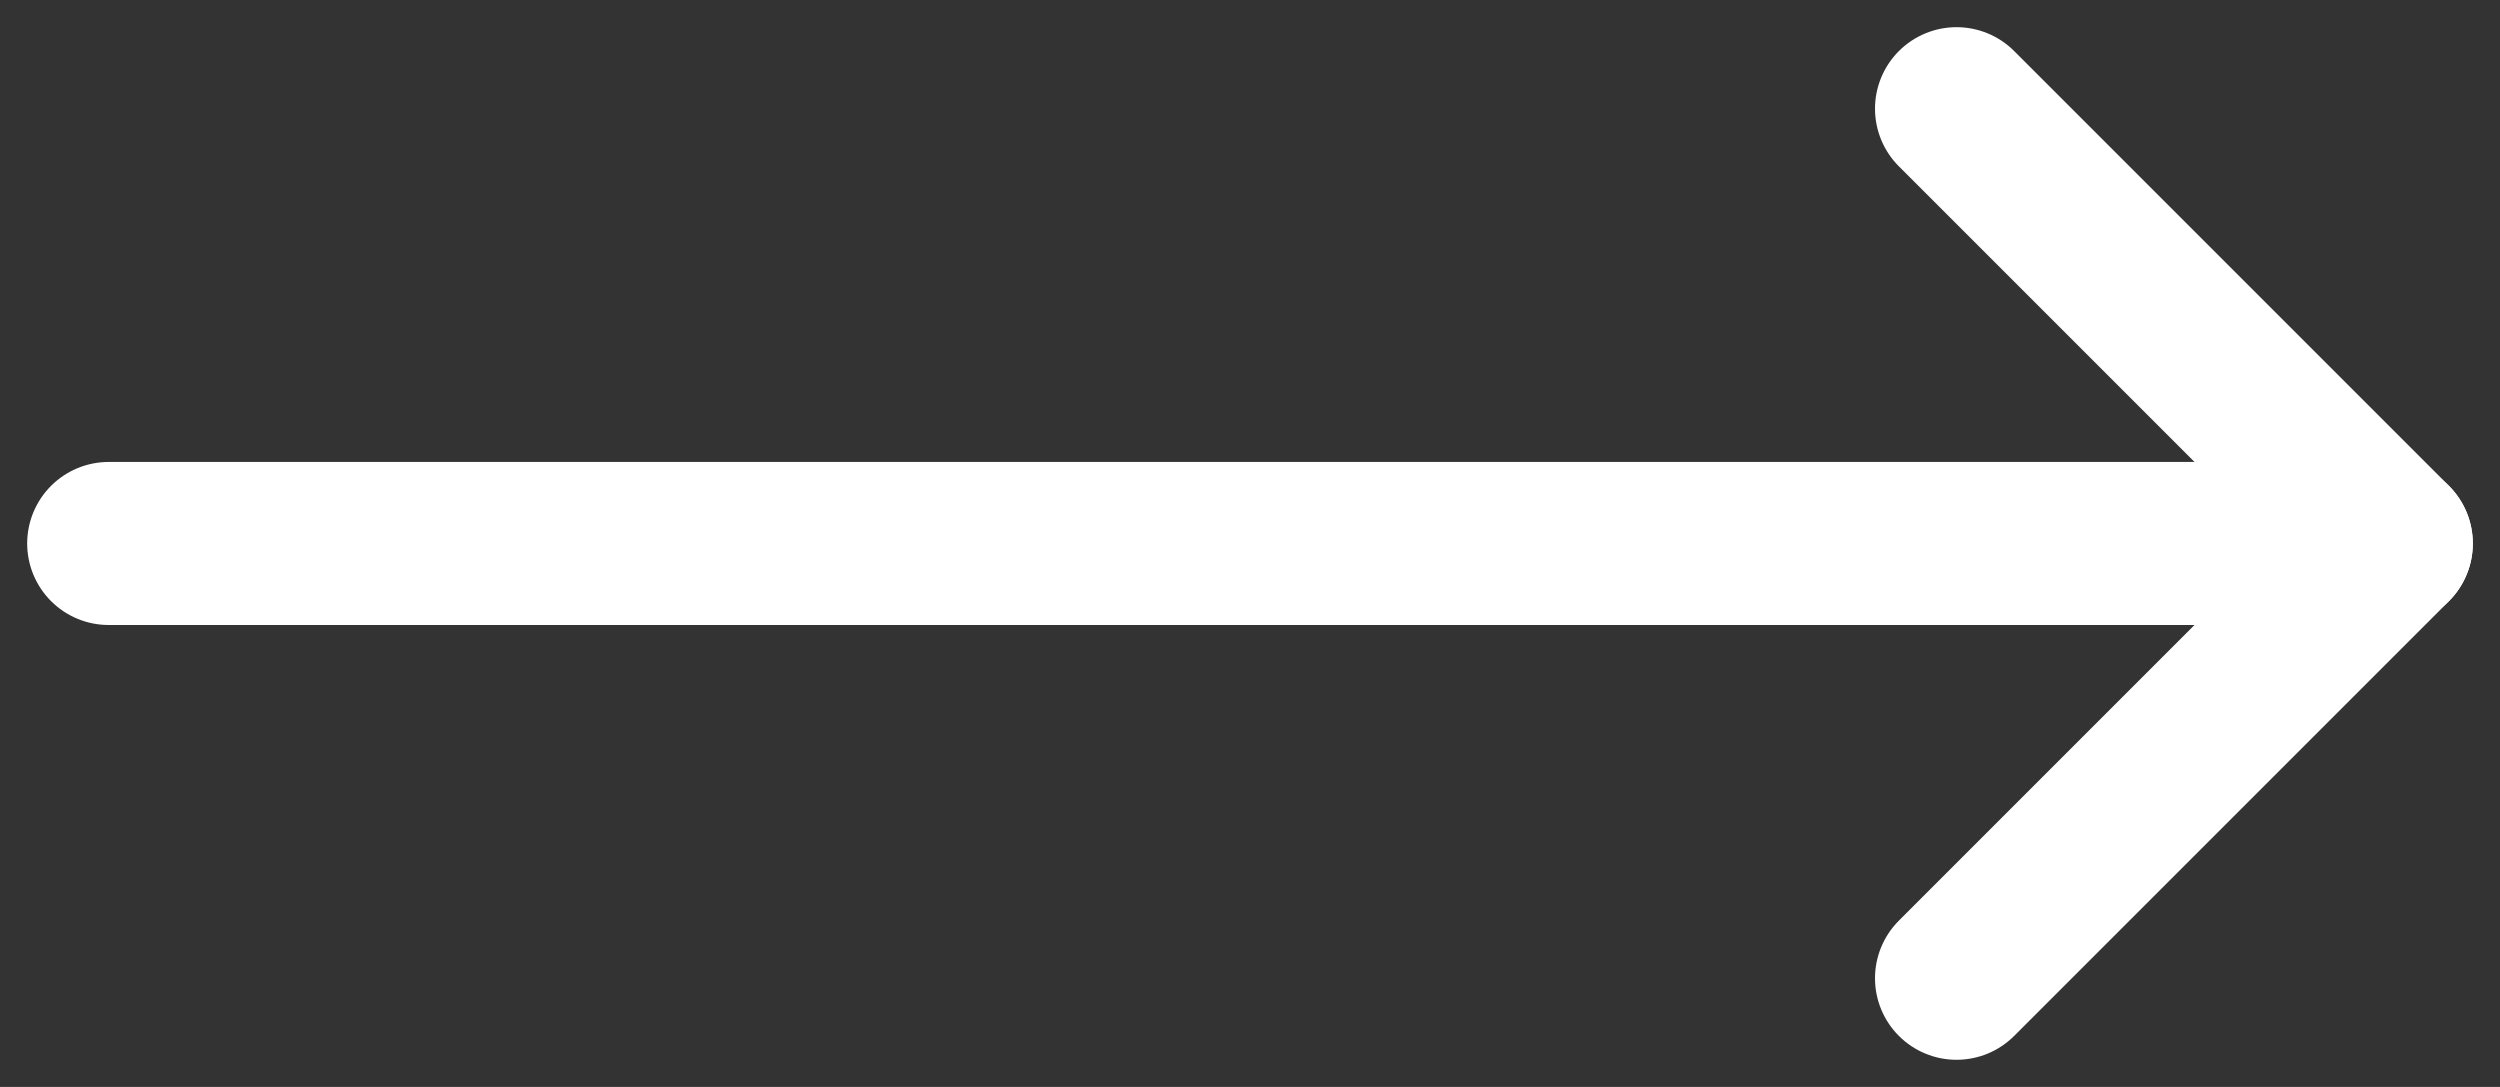 <svg width="23" height="10" viewBox="0 0 23 10" fill="none" xmlns="http://www.w3.org/2000/svg">
<rect x="0" y="0" width="23" height="10" fill="#333333" stroke="none"/>
<path d="M1 5L22 5" stroke="white" stroke-width="1.5" stroke-linecap="round" stroke-linejoin="round"/>
<path d="M18 9L22 5L18 1" stroke="white" stroke-width="1.5" stroke-linecap="round" stroke-linejoin="round"/>
</svg>
